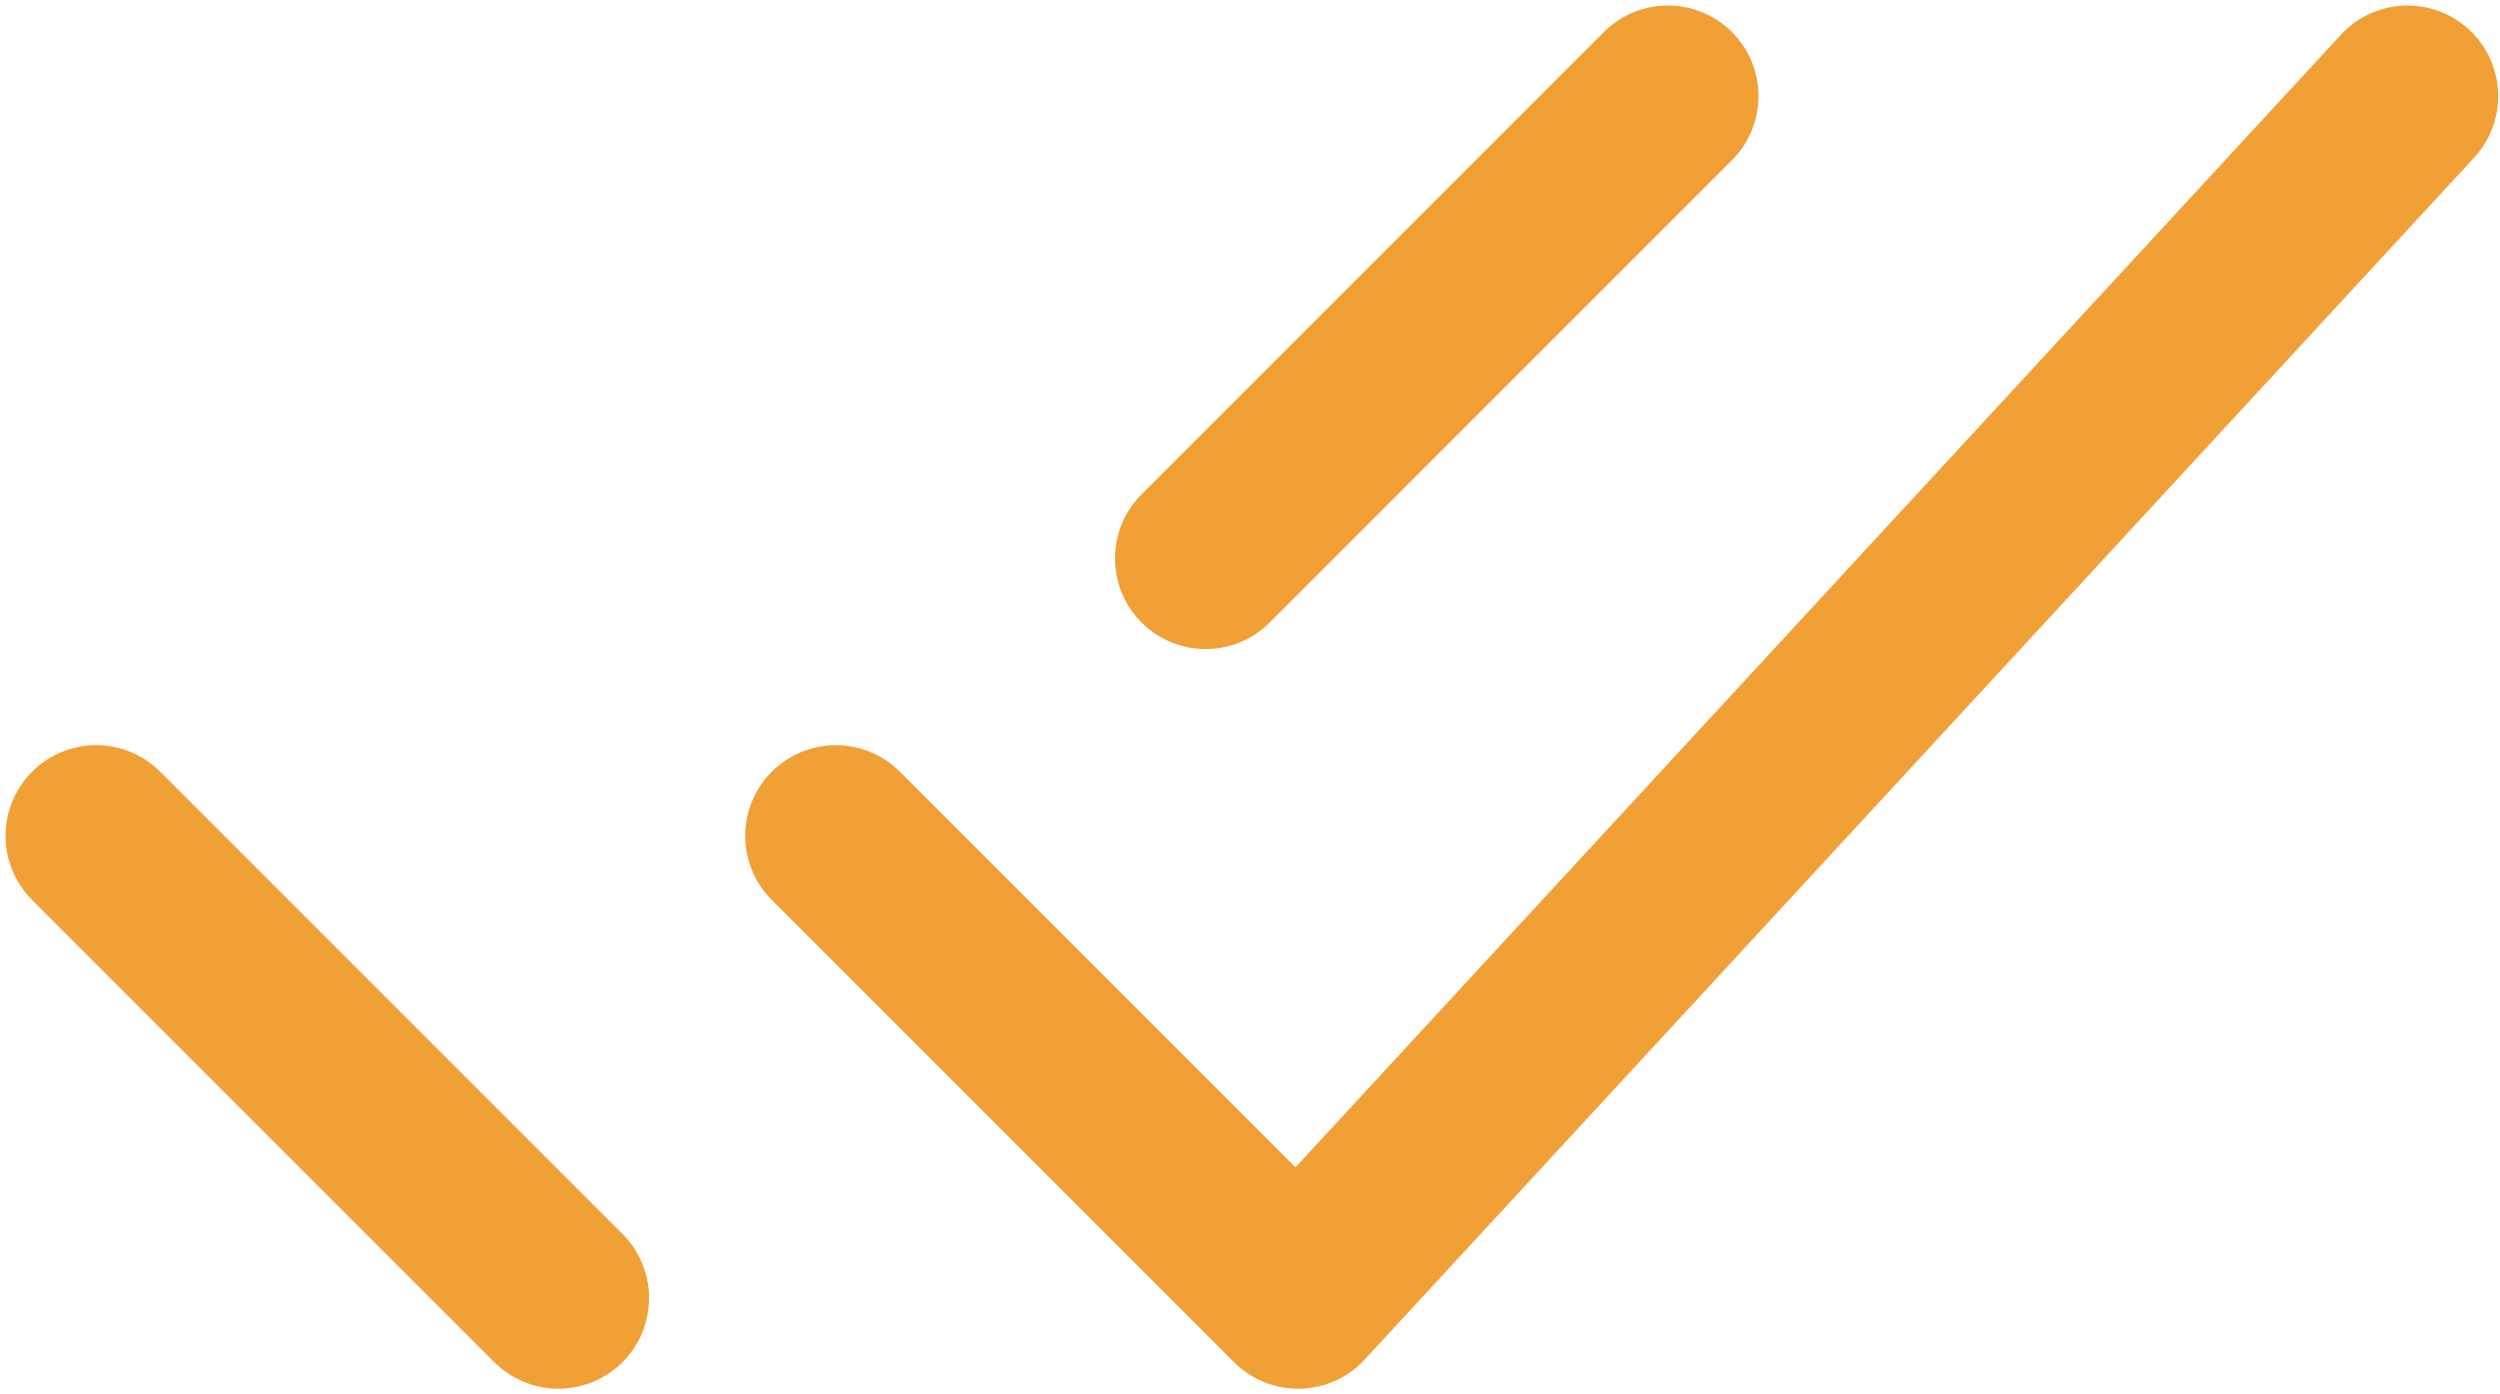 <?xml version="1.0" encoding="UTF-8"?> <svg xmlns="http://www.w3.org/2000/svg" width="52" height="29" viewBox="0 0 52 29" fill="none"> <path d="M2 17.385L11.615 27M25.077 11.615L34.692 2M17.385 17.385L27 27L50.077 2" stroke="#F1A036" stroke-width="3.77" stroke-linecap="round" stroke-linejoin="round"></path> </svg> 